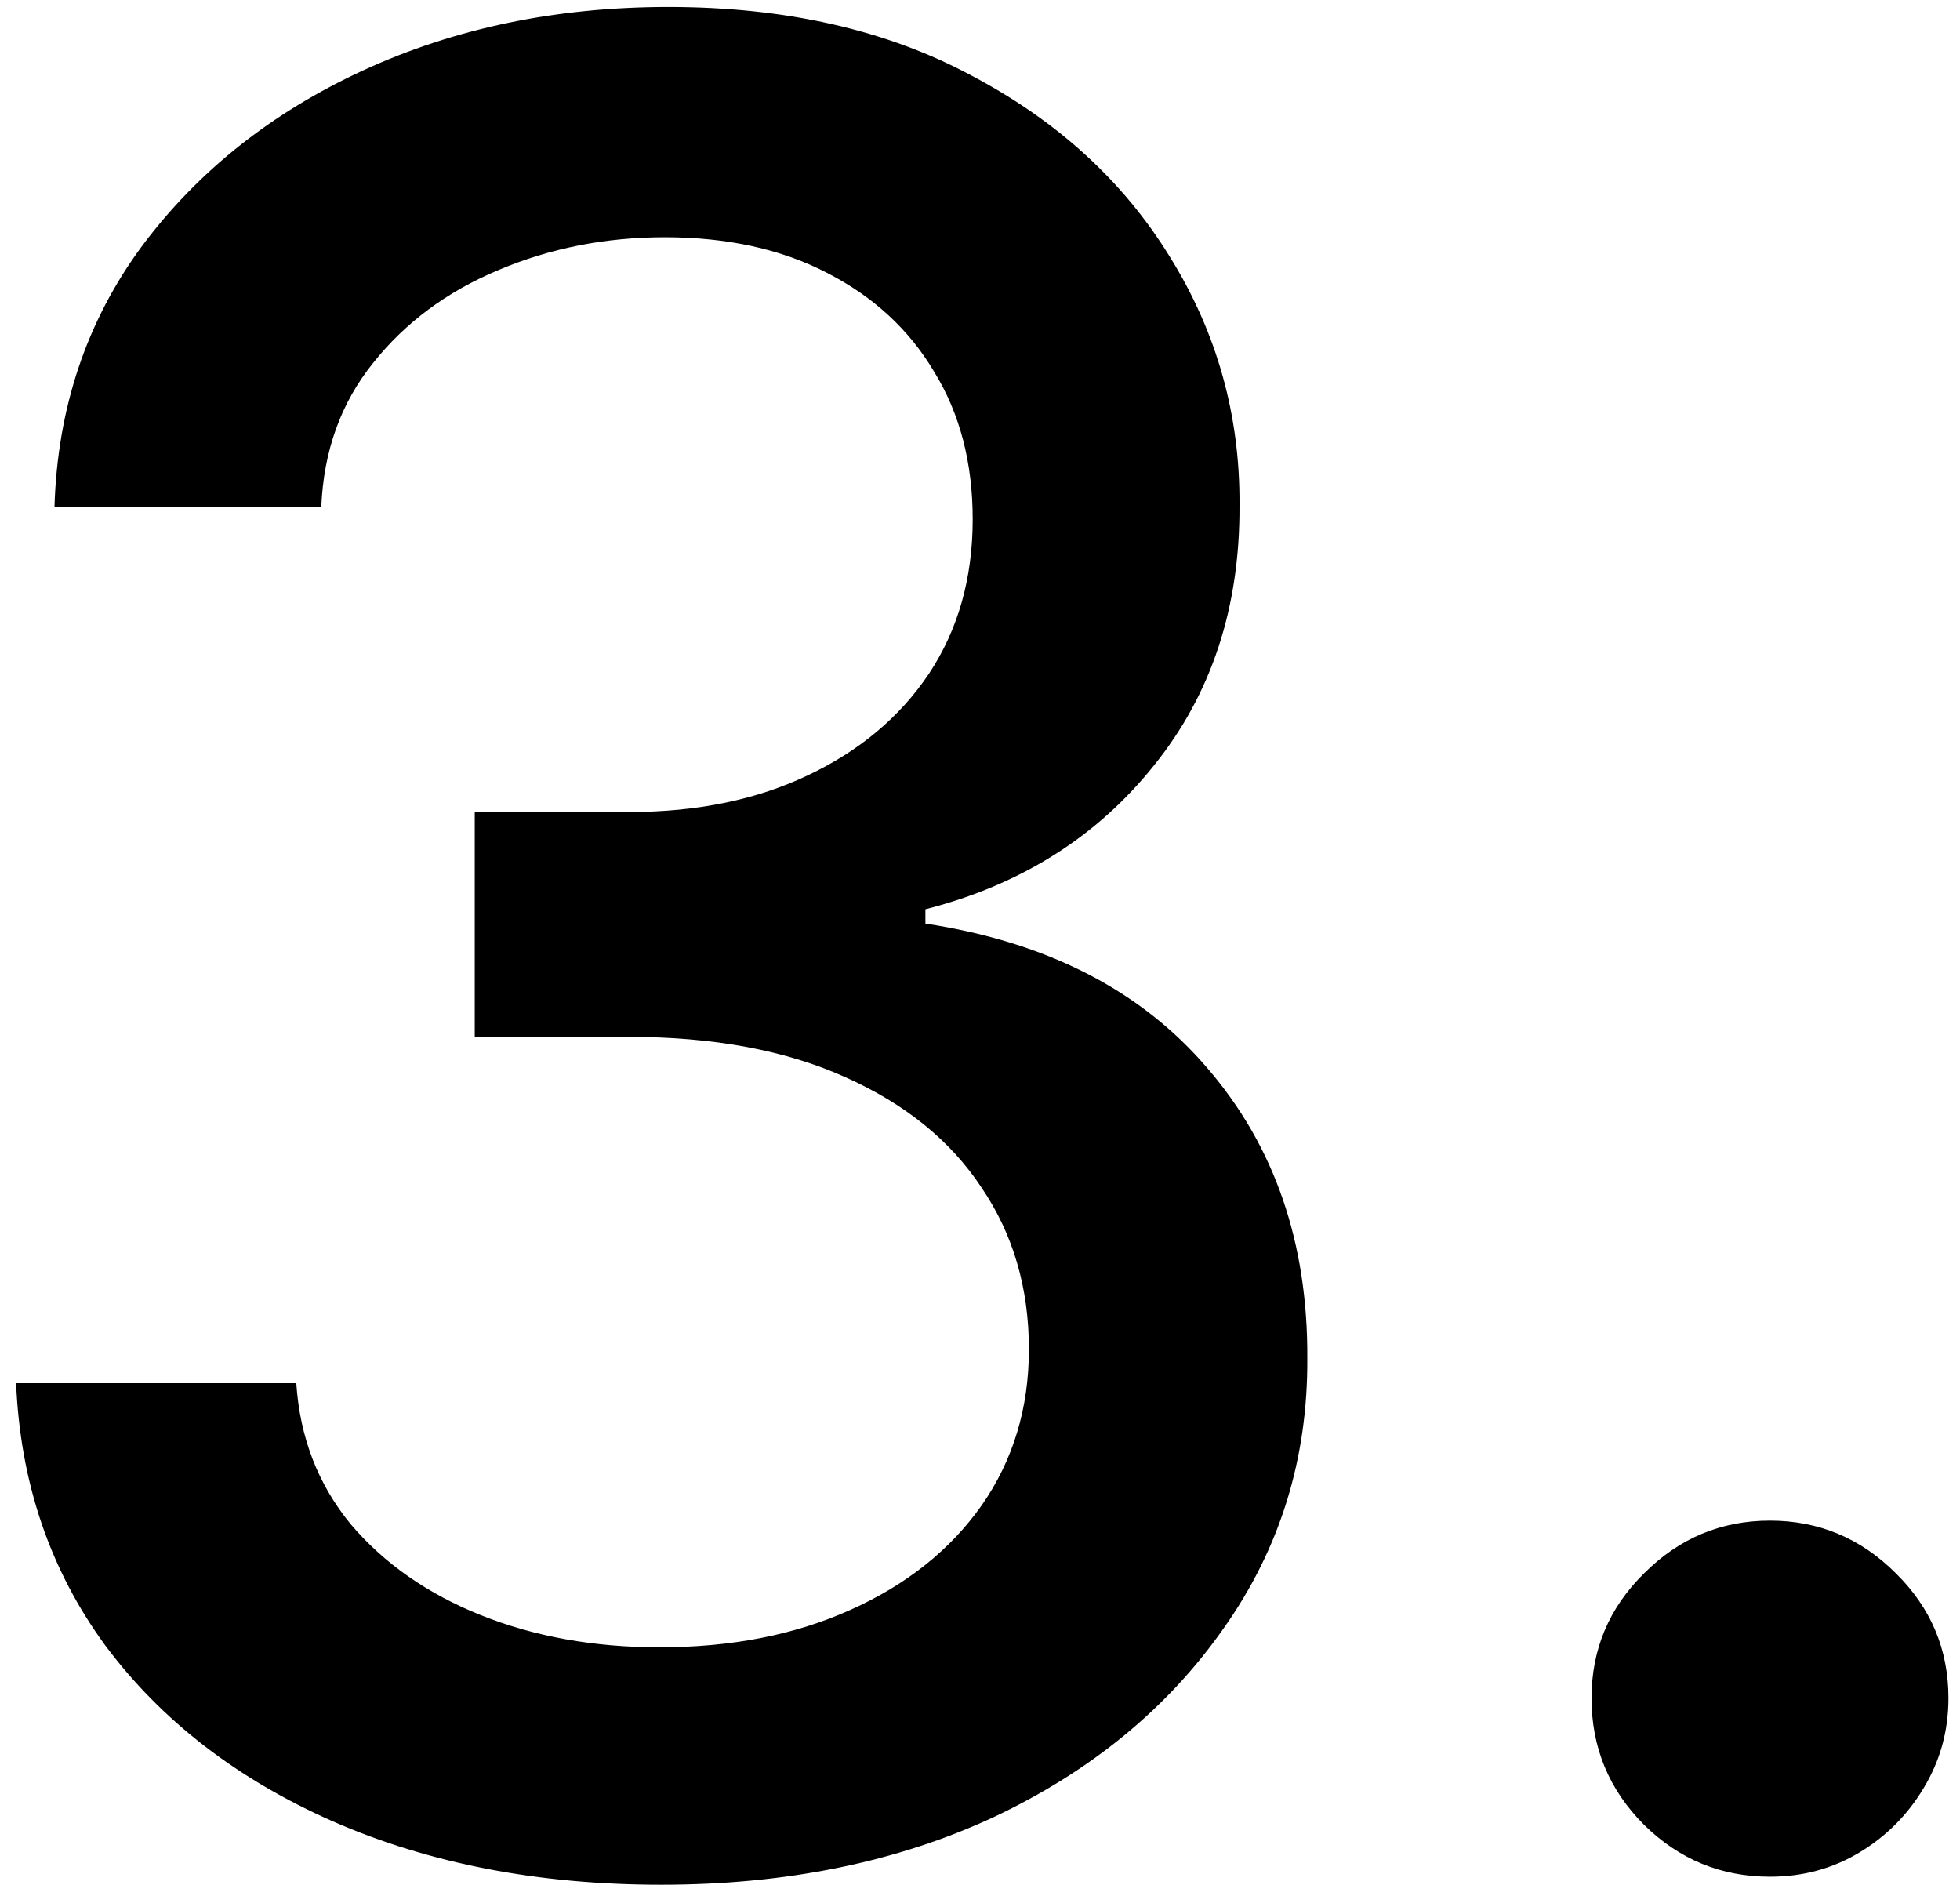 <svg width="78" height="75" viewBox="0 0 78 75" fill="none" xmlns="http://www.w3.org/2000/svg">
<path d="M26.315 74.994C21.438 74.994 17.082 74.154 13.247 72.473C9.436 70.792 6.417 68.46 4.192 65.477C1.99 62.471 0.806 58.99 0.641 55.037H11.791C11.933 57.191 12.655 59.062 13.957 60.648C15.283 62.21 17.011 63.418 19.142 64.27C21.273 65.122 23.64 65.548 26.244 65.548C29.109 65.548 31.642 65.051 33.844 64.057C36.069 63.062 37.809 61.678 39.064 59.902C40.319 58.103 40.946 56.031 40.946 53.688C40.946 51.249 40.319 49.106 39.064 47.26C37.833 45.39 36.022 43.922 33.631 42.856C31.263 41.791 28.399 41.258 25.037 41.258H18.893V32.31H25.037C27.736 32.31 30.103 31.824 32.139 30.854C34.199 29.883 35.809 28.534 36.969 26.805C38.129 25.053 38.709 23.006 38.709 20.662C38.709 18.413 38.2 16.46 37.182 14.803C36.188 13.122 34.767 11.808 32.92 10.861C31.098 9.914 28.943 9.44 26.457 9.44C24.09 9.44 21.876 9.878 19.817 10.754C17.781 11.607 16.124 12.838 14.845 14.447C13.567 16.034 12.88 17.939 12.786 20.165H2.168C2.286 16.235 3.446 12.778 5.648 9.795C7.873 6.812 10.809 4.481 14.454 2.8C18.1 1.119 22.149 0.278 26.599 0.278C31.263 0.278 35.288 1.19 38.673 3.013C42.082 4.812 44.71 7.215 46.557 10.222C48.427 13.228 49.35 16.519 49.327 20.094C49.35 24.166 48.214 27.622 45.918 30.463C43.645 33.304 40.615 35.21 36.827 36.18V36.749C41.656 37.483 45.397 39.4 48.048 42.501C50.724 45.603 52.049 49.45 52.026 54.043C52.049 58.044 50.937 61.63 48.688 64.803C46.462 67.975 43.42 70.472 39.561 72.296C35.702 74.095 31.287 74.994 26.315 74.994ZM70.438 74.675C68.497 74.675 66.828 73.988 65.431 72.615C64.034 71.218 63.336 69.537 63.336 67.572C63.336 65.631 64.034 63.974 65.431 62.601C66.828 61.204 68.497 60.506 70.438 60.506C72.379 60.506 74.049 61.204 75.445 62.601C76.842 63.974 77.54 65.631 77.54 67.572C77.54 68.874 77.209 70.07 76.546 71.159C75.907 72.224 75.055 73.077 73.989 73.716C72.924 74.355 71.74 74.675 70.438 74.675Z" fill="black"/>
</svg>
